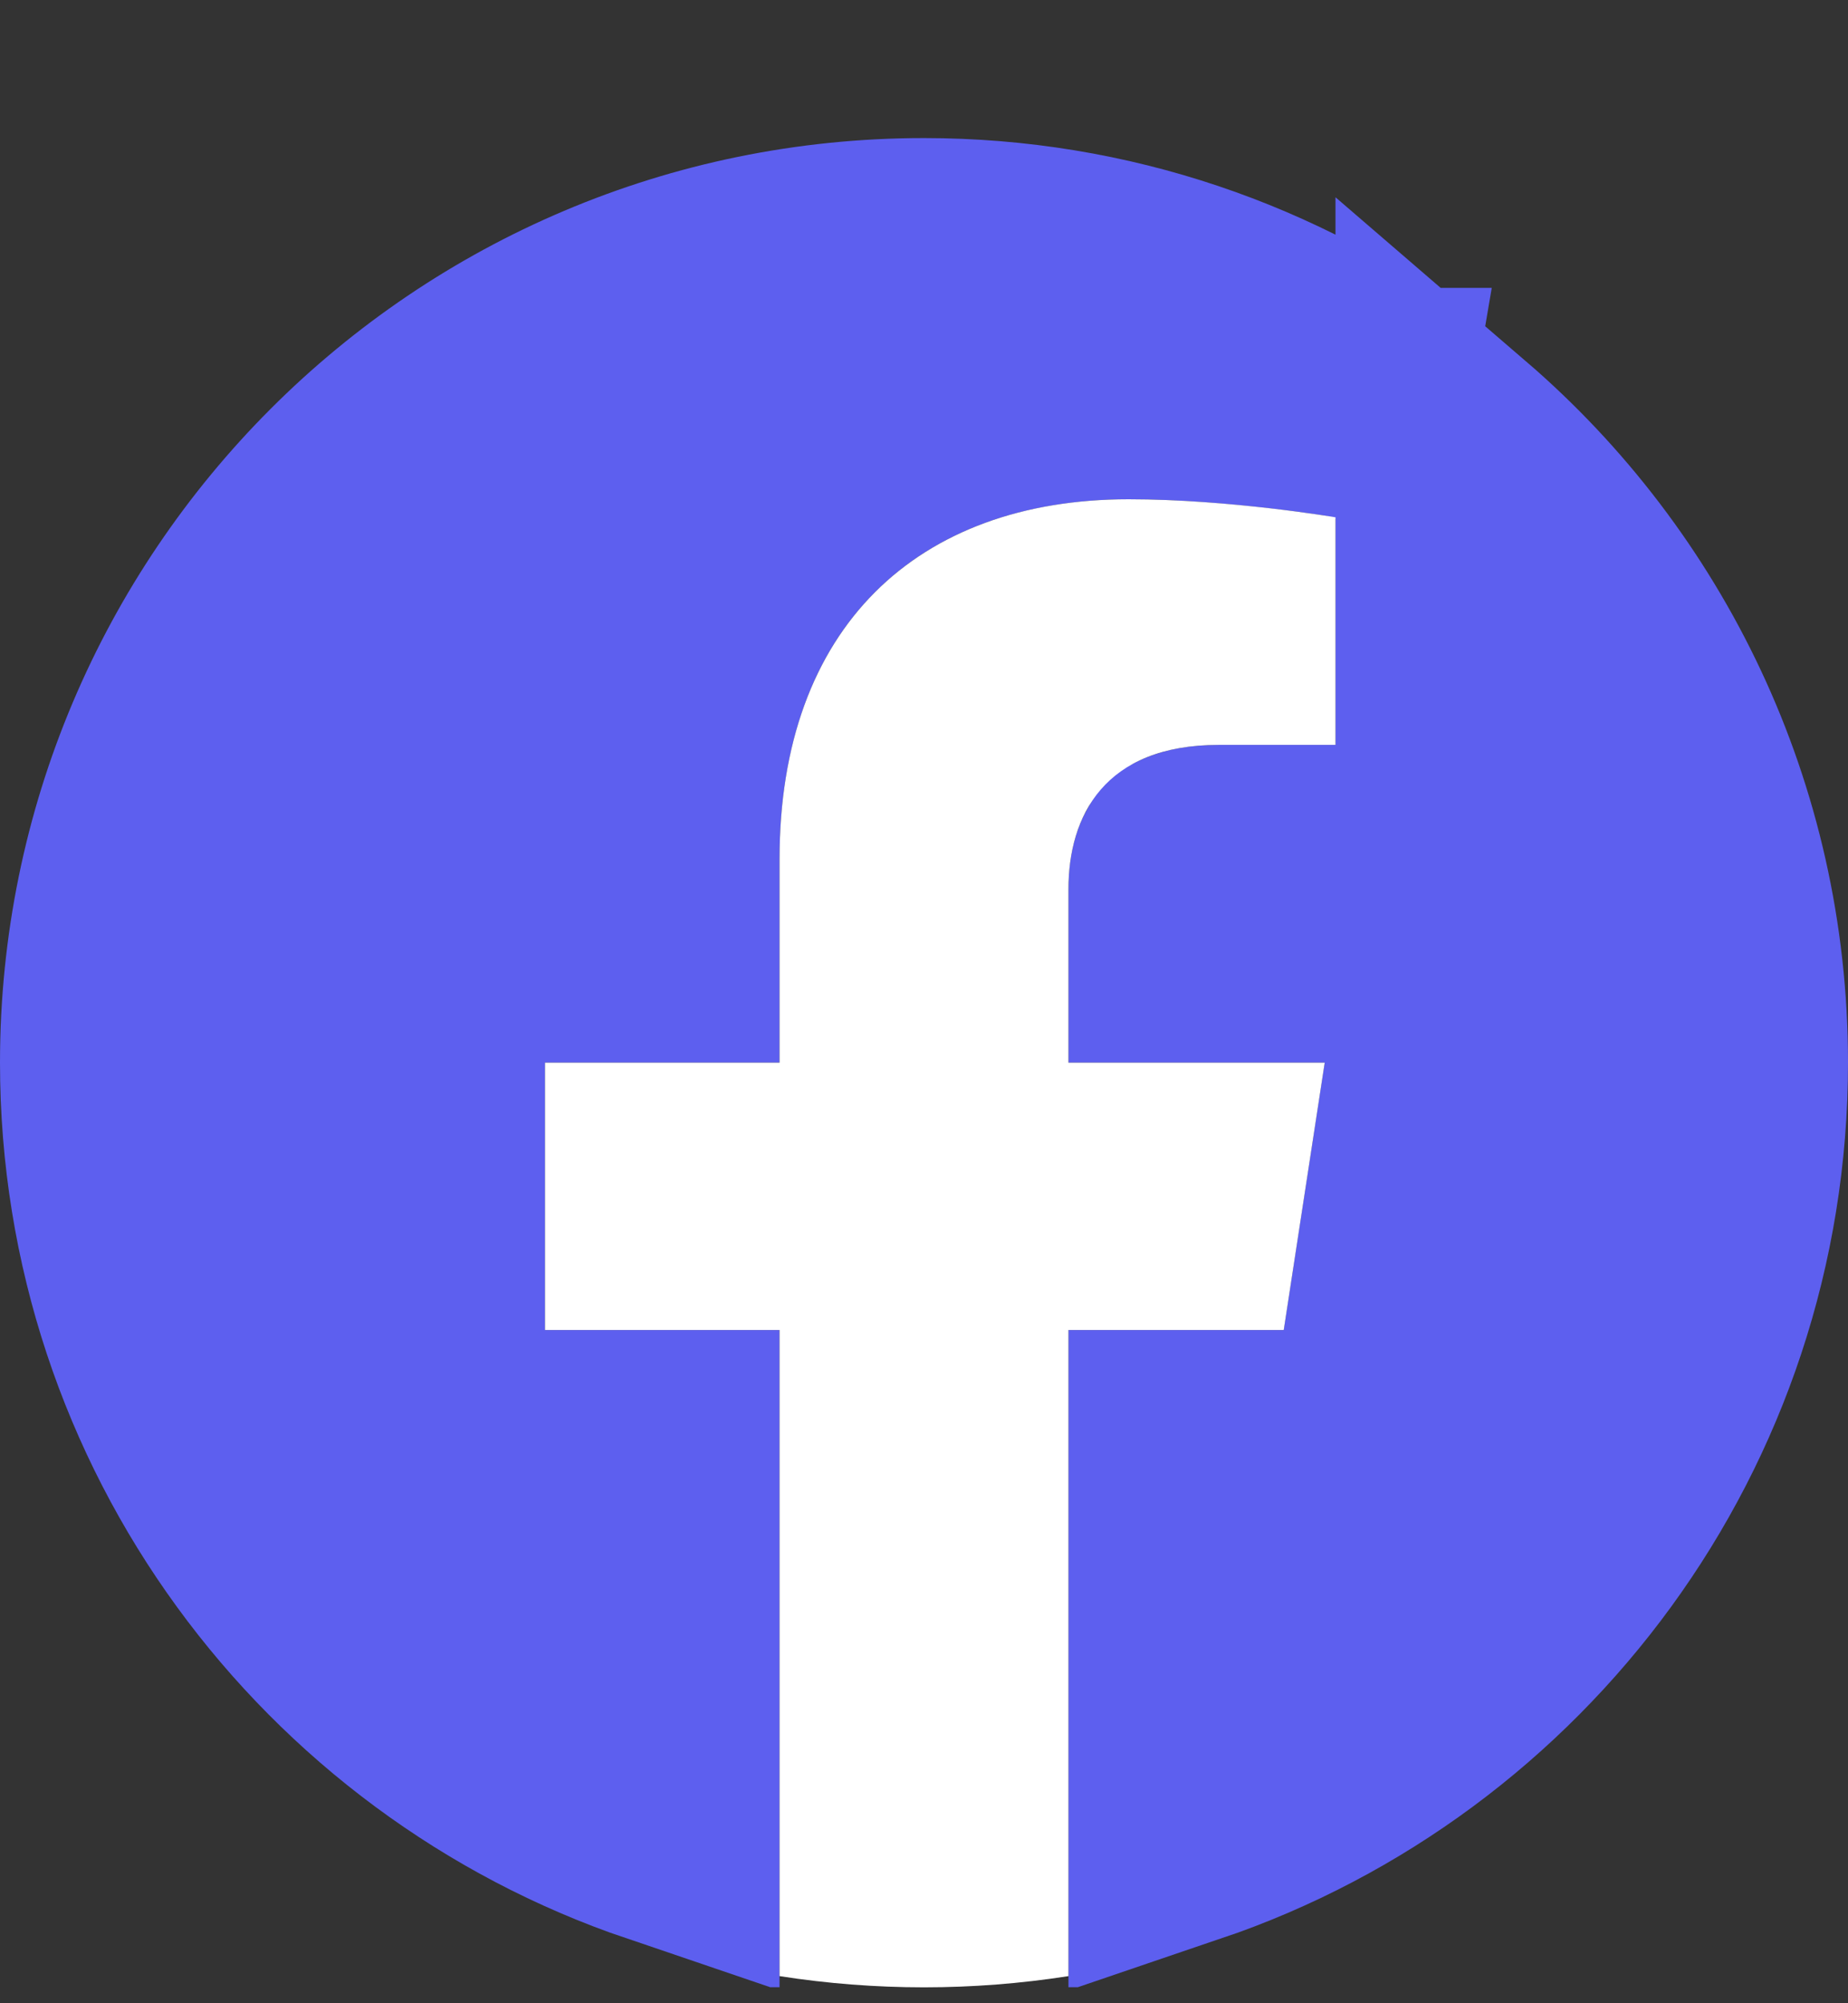<svg width="12" height="13" viewBox="0 0 12 13" fill="none" xmlns="http://www.w3.org/2000/svg">
<rect x="0" y="0" width="12" height="13" fill="#333333" stroke="none"/>
<g clip-path="url(#clip0_3685_9655)">
<path d="M4.312 11.87C2.241 11.167 0.75 9.205 0.75 6.896C0.75 3.997 3.1 1.646 6 1.646C7.168 1.646 8.247 2.028 9.119 2.673L8.798 2.618L8.672 3.357C8.798 2.618 8.798 2.618 8.798 2.618L8.798 2.618L8.797 2.618L8.797 2.618L8.794 2.617L8.786 2.616L8.759 2.612C8.737 2.608 8.704 2.603 8.664 2.597C8.582 2.585 8.468 2.569 8.332 2.554C8.064 2.523 7.697 2.49 7.329 2.49C6.492 2.49 5.717 2.747 5.151 3.313C4.584 3.881 4.312 4.673 4.312 5.575V6.146H3.539H2.789V6.896V8.631V9.381H3.539H4.312V11.87ZM8.602 6.146H7.688V5.771C7.688 5.667 7.709 5.625 7.714 5.616C7.716 5.615 7.721 5.612 7.727 5.61C7.749 5.601 7.806 5.584 7.915 5.584H8.672H9.422V4.834V3.357V2.915C10.541 3.878 11.25 5.304 11.25 6.896C11.25 9.205 9.759 11.167 7.688 11.87V9.381H8.336H8.979L9.077 8.745L9.343 7.01L9.475 6.146H8.602ZM7.711 5.618C7.711 5.618 7.712 5.617 7.712 5.617L7.711 5.618Z" fill="#5D5FEF" stroke="#5D5FEF" stroke-width="1.5"/>
<path d="M8.336 8.631L8.602 6.896H6.938V5.771C6.938 5.297 7.17 4.834 7.915 4.834H8.672V3.357C8.672 3.357 7.985 3.24 7.329 3.24C5.958 3.24 5.062 4.071 5.062 5.575V6.896H3.539V8.631H5.062V12.824C5.684 12.921 6.316 12.921 6.938 12.824V8.631H8.336Z" fill="white"/>
</g>
<defs>
<clipPath id="clip0_3685_9655">
<rect width="12" height="12" fill="white" transform="translate(0 0.896)"/>
</clipPath>
</defs>
</svg>
